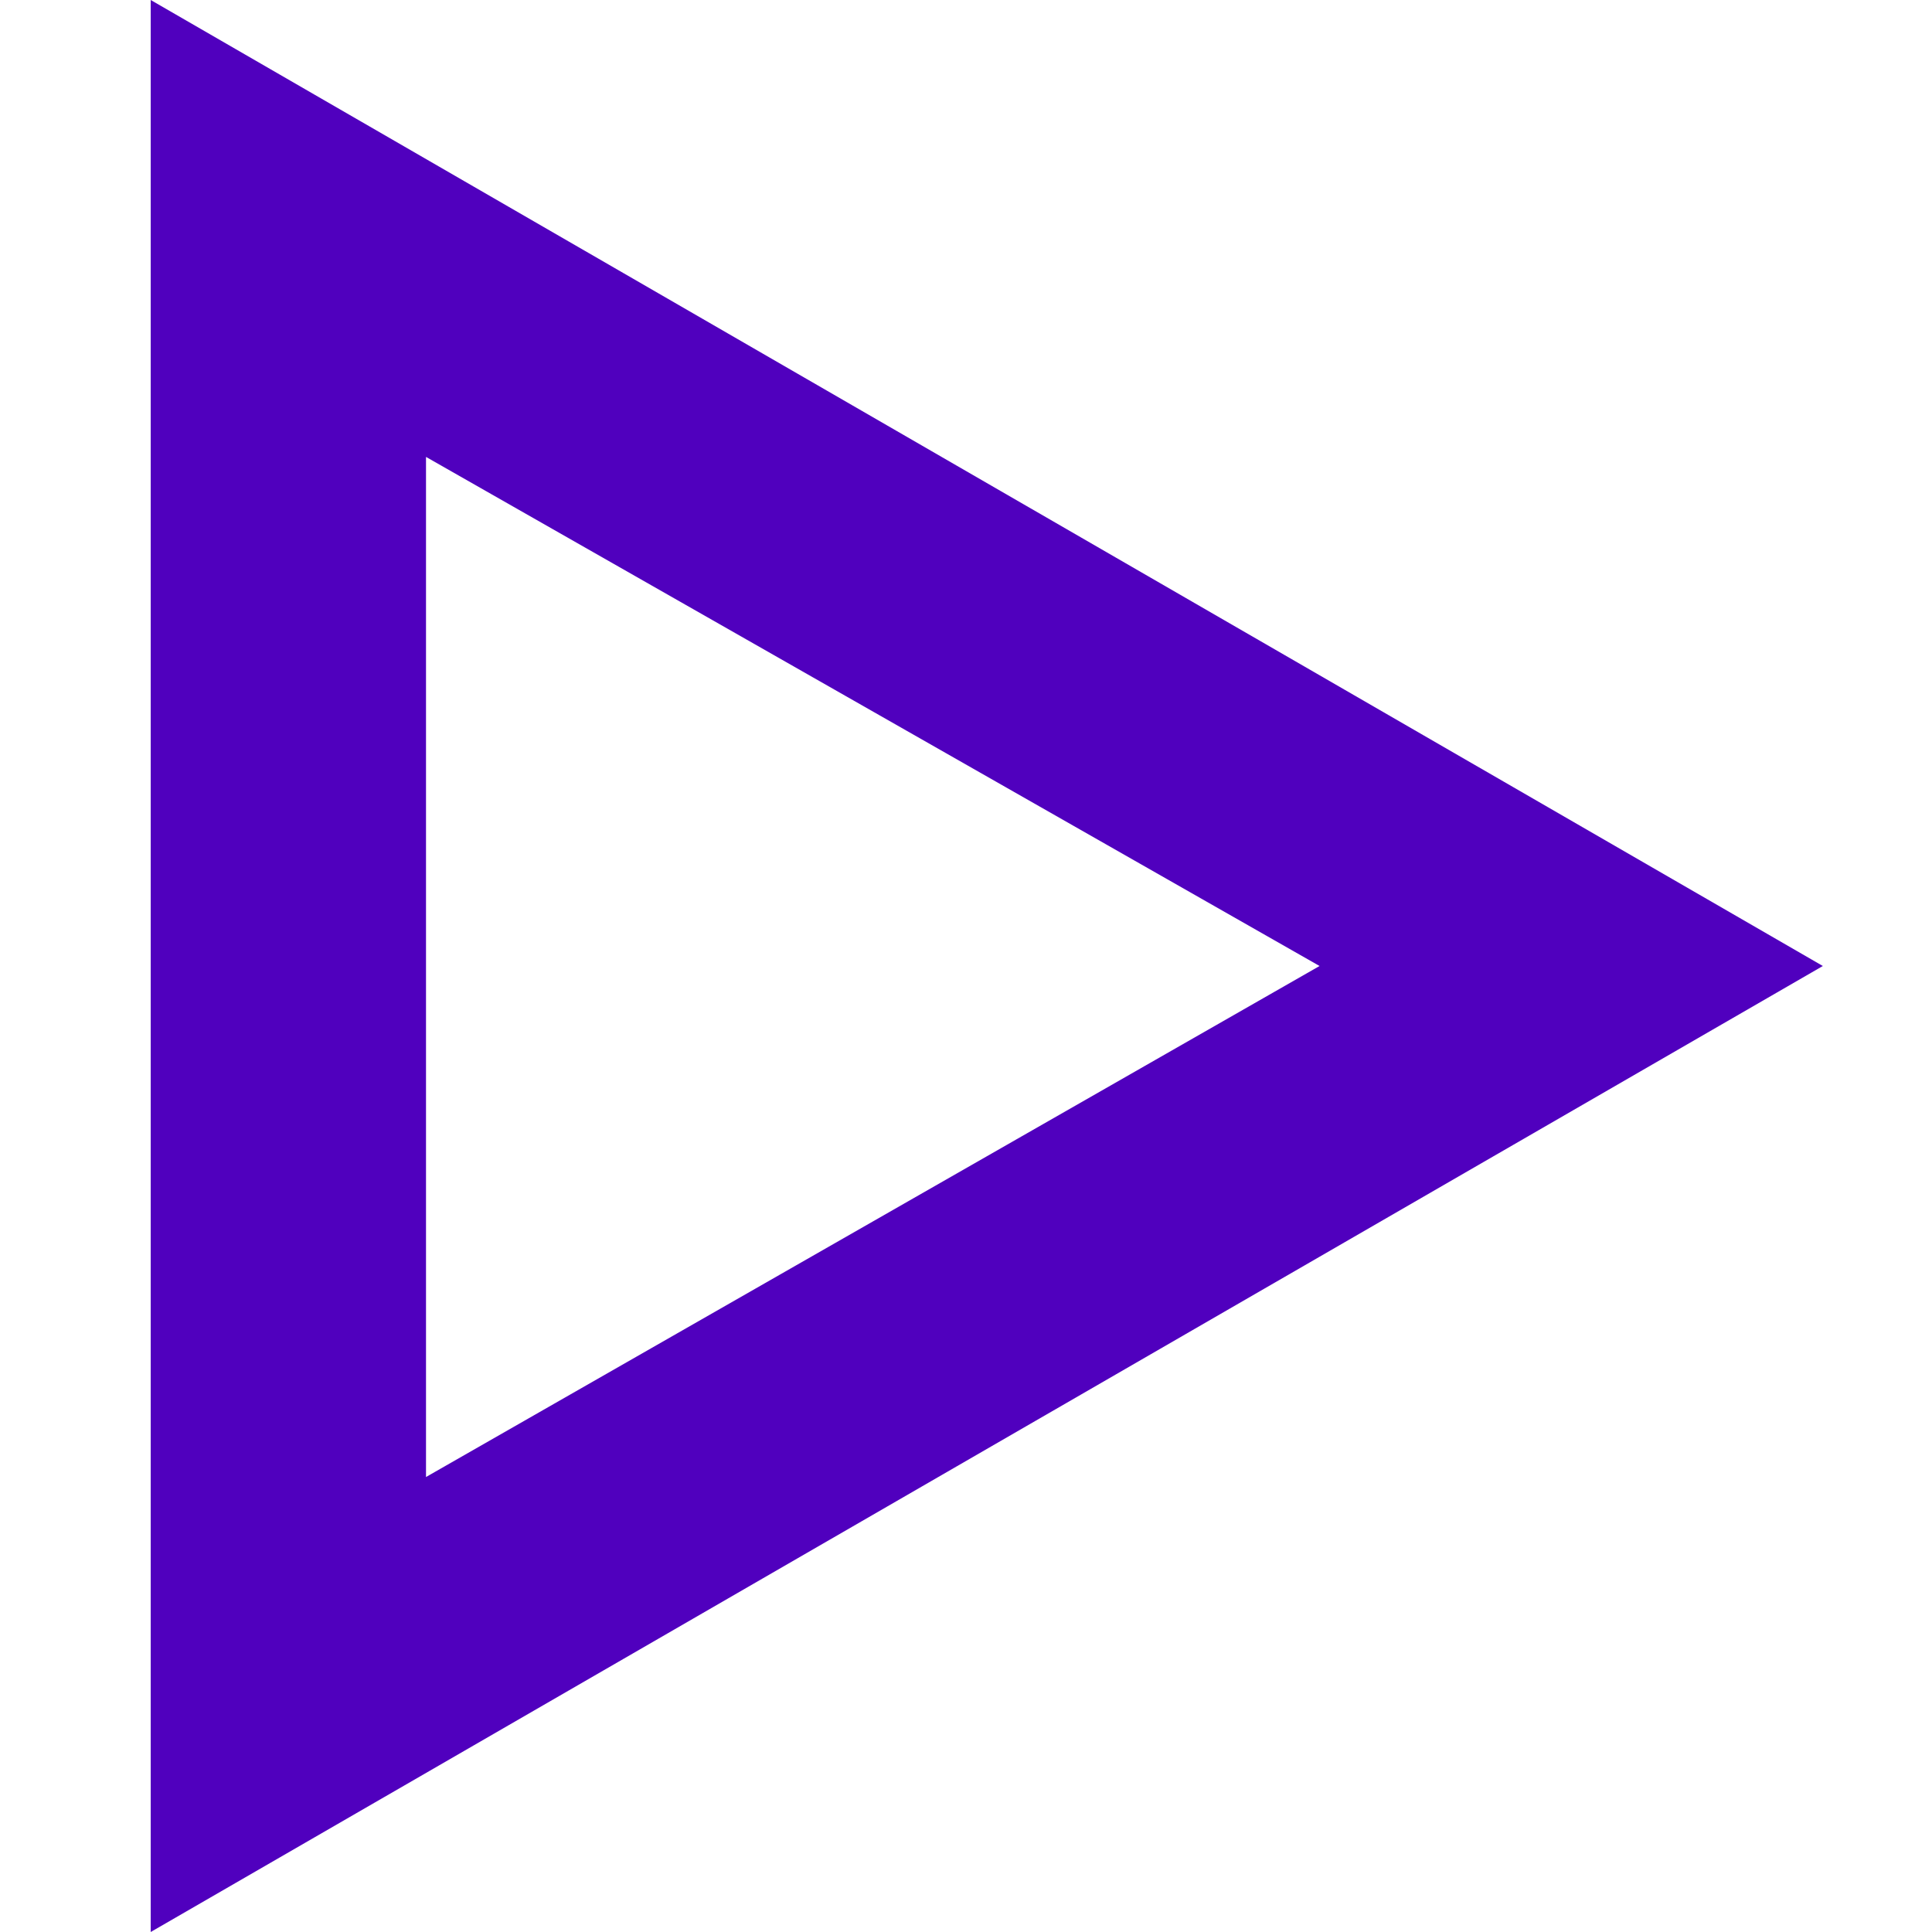 <svg id="Ebene_1" data-name="Ebene 1" xmlns="http://www.w3.org/2000/svg" viewBox="0 0 20 20"><defs><style>.cls-1{fill:#5000be;}</style></defs><path class="cls-1" d="M4.41,4.73,13.66,10,4.41,15.29ZM18.87,10,1.56,0V20Z"></path></svg>
